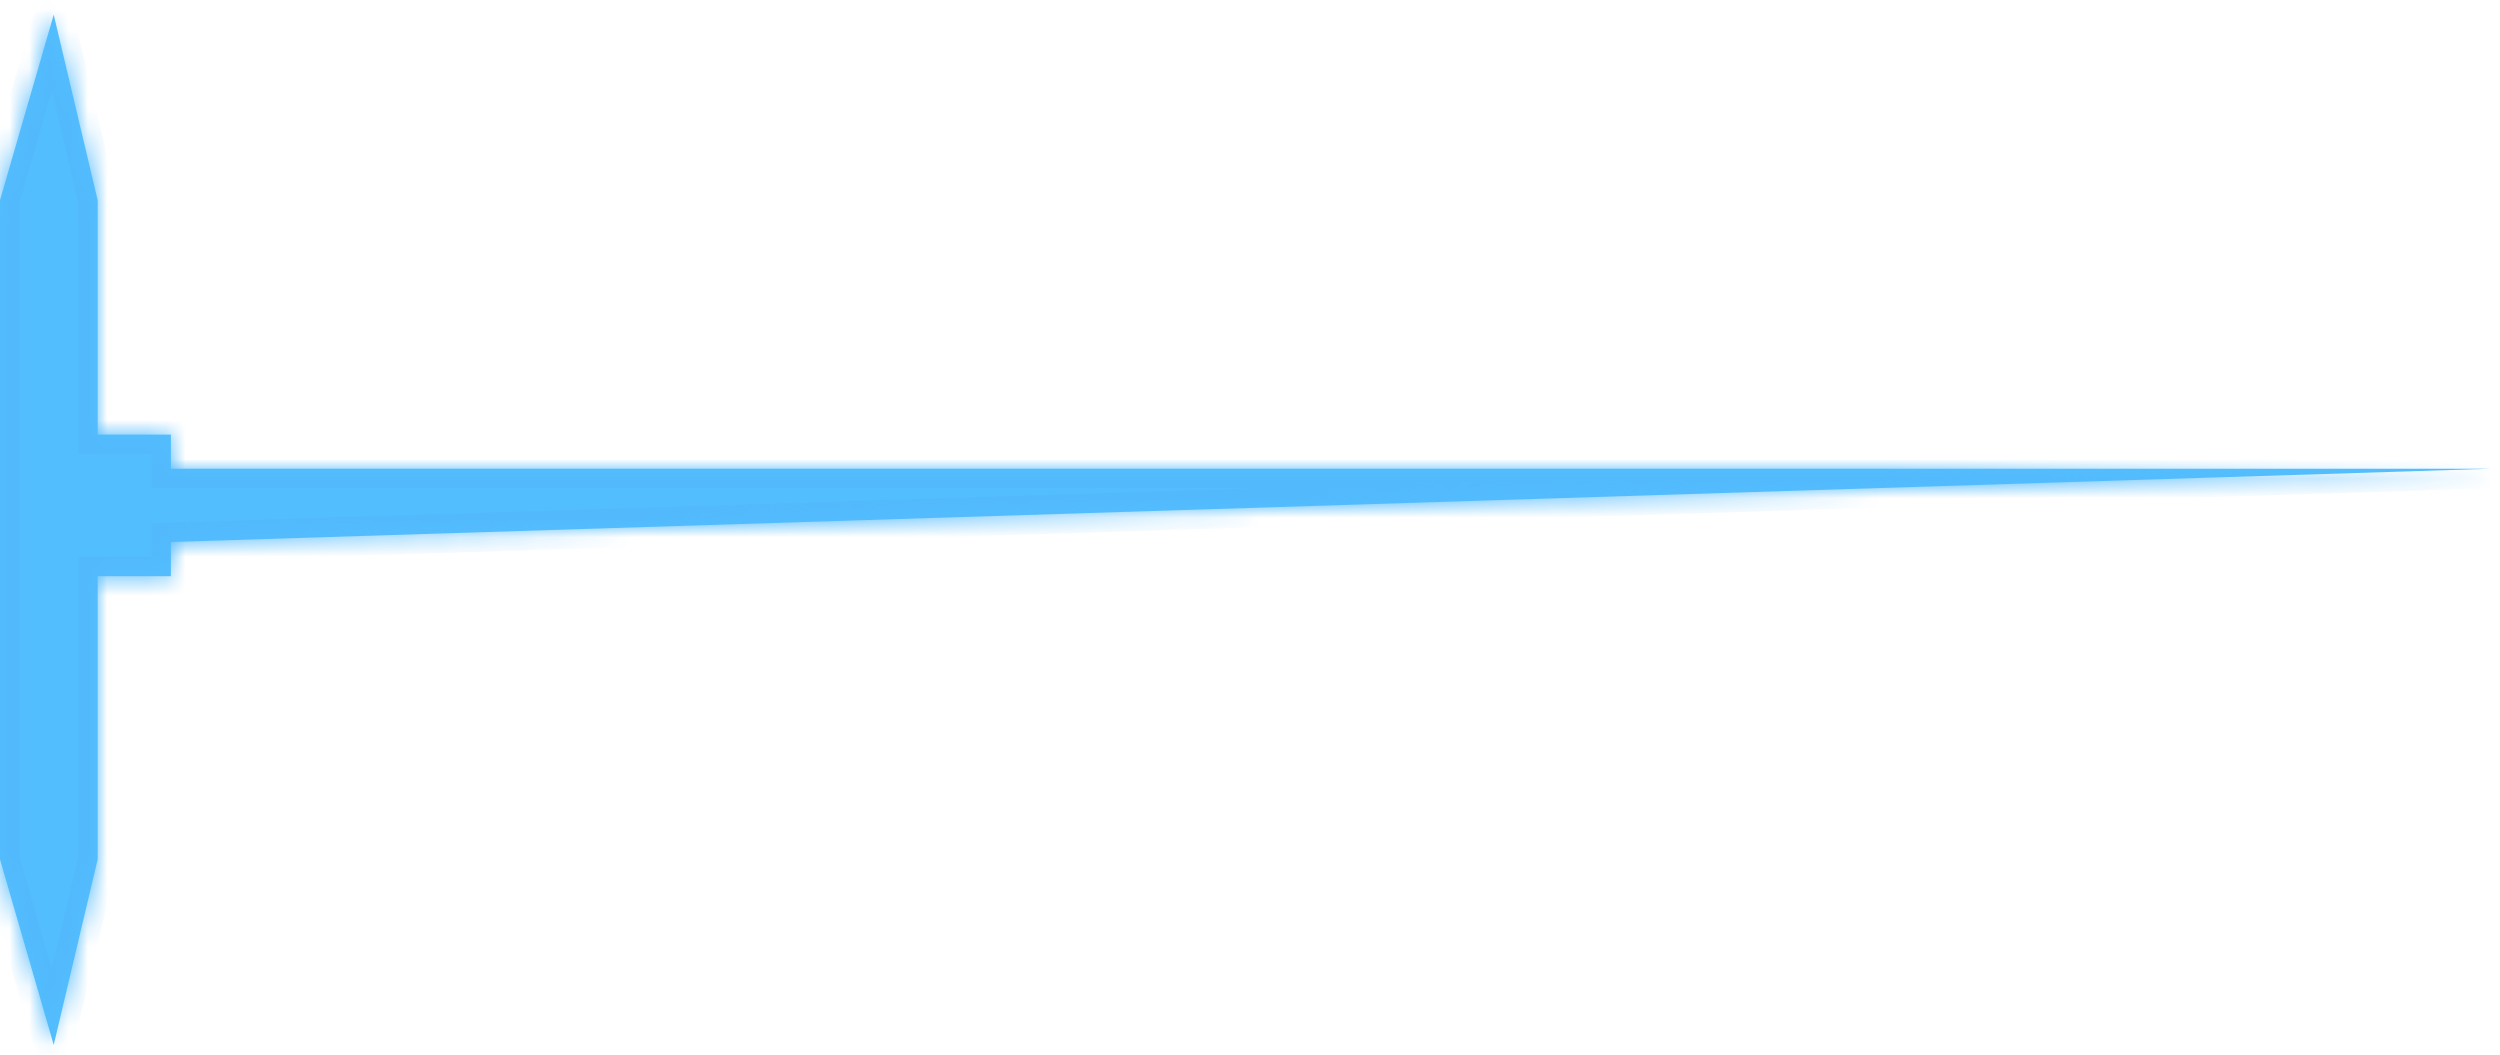 ﻿<?xml version="1.0" encoding="utf-8"?>
<svg version="1.1" xmlns:xlink="http://www.w3.org/1999/xlink" width="128px" height="54px" xmlns="http://www.w3.org/2000/svg">
  <defs>
    <mask fill="white" id="clip138612">
      <path d="M 0 10.25  L 2.75 0.75  L 5 10.25  L 5 22.25  L 8.75 22.25  L 8.75 24  L 127.5 24  L 8.75 27.75  L 8.75 29.5  L 5 29.5  L 5 44  L 2.75 53.5  L 0 44  L 0 10.25  Z " fill-rule="evenodd" />
    </mask>
  </defs>
  <g transform="matrix(1 0 0 1 -1189 -13 )">
    <path d="M 0 10.25  L 2.75 0.75  L 5 10.25  L 5 22.25  L 8.75 22.25  L 8.75 24  L 127.5 24  L 8.75 27.75  L 8.75 29.5  L 5 29.5  L 5 44  L 2.75 53.5  L 0 44  L 0 10.25  Z " fill-rule="nonzero" fill="#53befe" stroke="none" transform="matrix(1 0 0 1 1189 13 )" />
    <path d="M 0 10.25  L 2.75 0.75  L 5 10.25  L 5 22.25  L 8.75 22.25  L 8.75 24  L 127.5 24  L 8.75 27.75  L 8.75 29.5  L 5 29.5  L 5 44  L 2.75 53.5  L 0 44  L 0 10.25  Z " stroke-width="2" stroke="#52bafc" fill="none" transform="matrix(1 0 0 1 1189 13 )" mask="url(#clip138612)" />
  </g>
</svg>